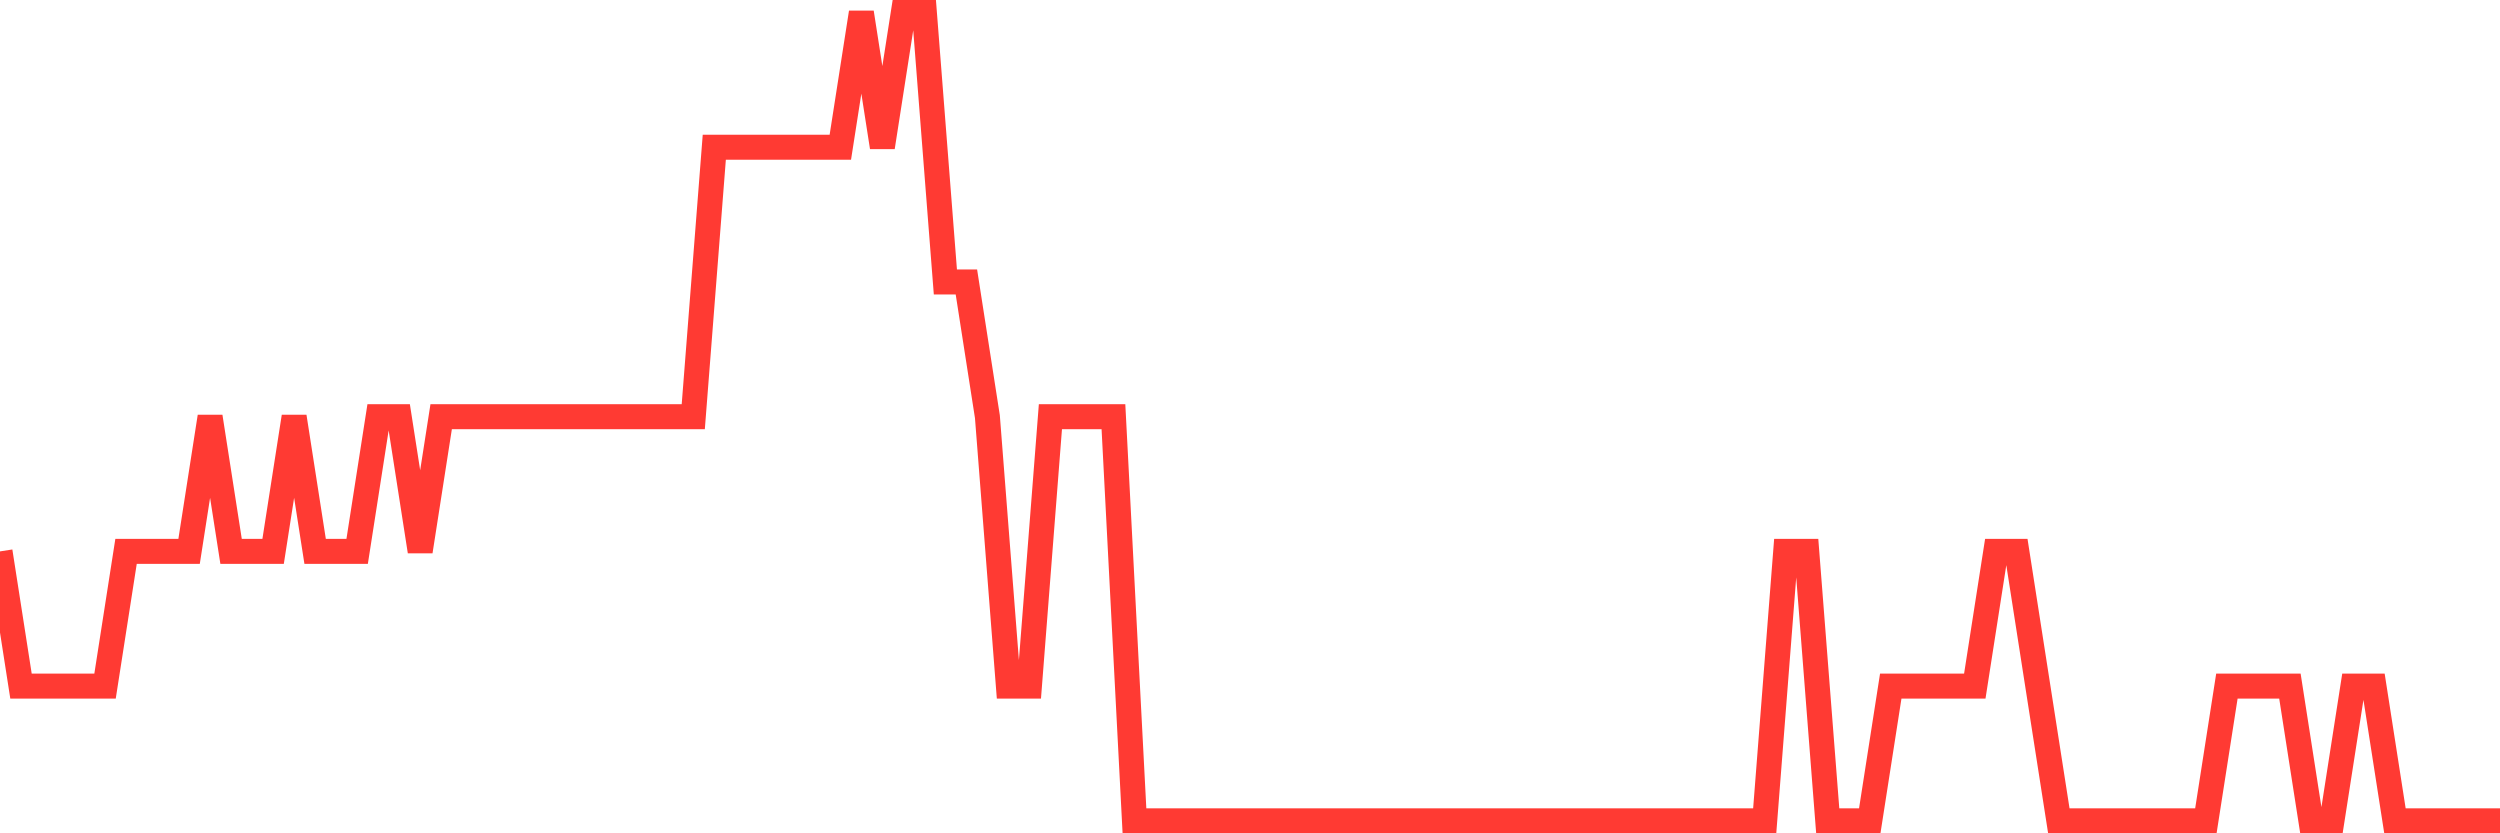 <svg
  xmlns="http://www.w3.org/2000/svg"
  xmlns:xlink="http://www.w3.org/1999/xlink"
  width="120"
  height="40"
  viewBox="0 0 120 40"
  preserveAspectRatio="none"
>
  <polyline
    points="0,26.467 1.008,32.933 2.017,32.933 3.025,32.933 4.034,32.933 5.042,32.933 6.05,26.467 7.059,26.467 8.067,26.467 9.076,26.467 10.084,20 11.092,26.467 12.101,26.467 13.109,26.467 14.118,20 15.126,26.467 16.134,26.467 17.143,26.467 18.151,20 19.16,20 20.168,26.467 21.176,20 22.185,20 23.193,20 24.202,20 25.21,20 26.218,20 27.227,20 28.235,20 29.244,20 30.252,20 31.261,20 32.269,20 33.277,20 34.286,7.067 35.294,7.067 36.303,7.067 37.311,7.067 38.319,7.067 39.328,7.067 40.336,7.067 41.345,0.6 42.353,7.067 43.361,0.6 44.37,0.6 45.378,13.533 46.387,13.533 47.395,20 48.403,32.933 49.412,32.933 50.42,20 51.429,20 52.437,20 53.445,20 54.454,39.4 55.462,39.4 56.471,39.4 57.479,39.4 58.487,39.4 59.496,39.4 60.504,39.4 61.513,39.4 62.521,39.4 63.529,39.4 64.538,39.4 65.546,39.4 66.555,39.4 67.563,39.4 68.571,39.4 69.58,39.4 70.588,39.4 71.597,39.4 72.605,39.4 73.613,39.4 74.622,39.4 75.63,39.4 76.639,39.4 77.647,39.4 78.655,39.4 79.664,39.4 80.672,39.4 81.681,39.4 82.689,39.4 83.697,39.4 84.706,39.4 85.714,26.467 86.723,26.467 87.731,39.4 88.739,39.4 89.748,39.4 90.756,32.933 91.765,32.933 92.773,32.933 93.782,32.933 94.79,32.933 95.798,26.467 96.807,26.467 97.815,32.933 98.824,39.4 99.832,39.4 100.84,39.4 101.849,39.4 102.857,39.4 103.866,39.4 104.874,39.4 105.882,39.4 106.891,32.933 107.899,32.933 108.908,32.933 109.916,32.933 110.924,39.4 111.933,39.4 112.941,32.933 113.95,32.933 114.958,39.4 115.966,39.4 116.975,39.4 117.983,39.4 118.992,39.4 120,39.4"
    fill="none"
    stroke="#ff3a33"
    stroke-width="1.2"
  >
  </polyline>
</svg>